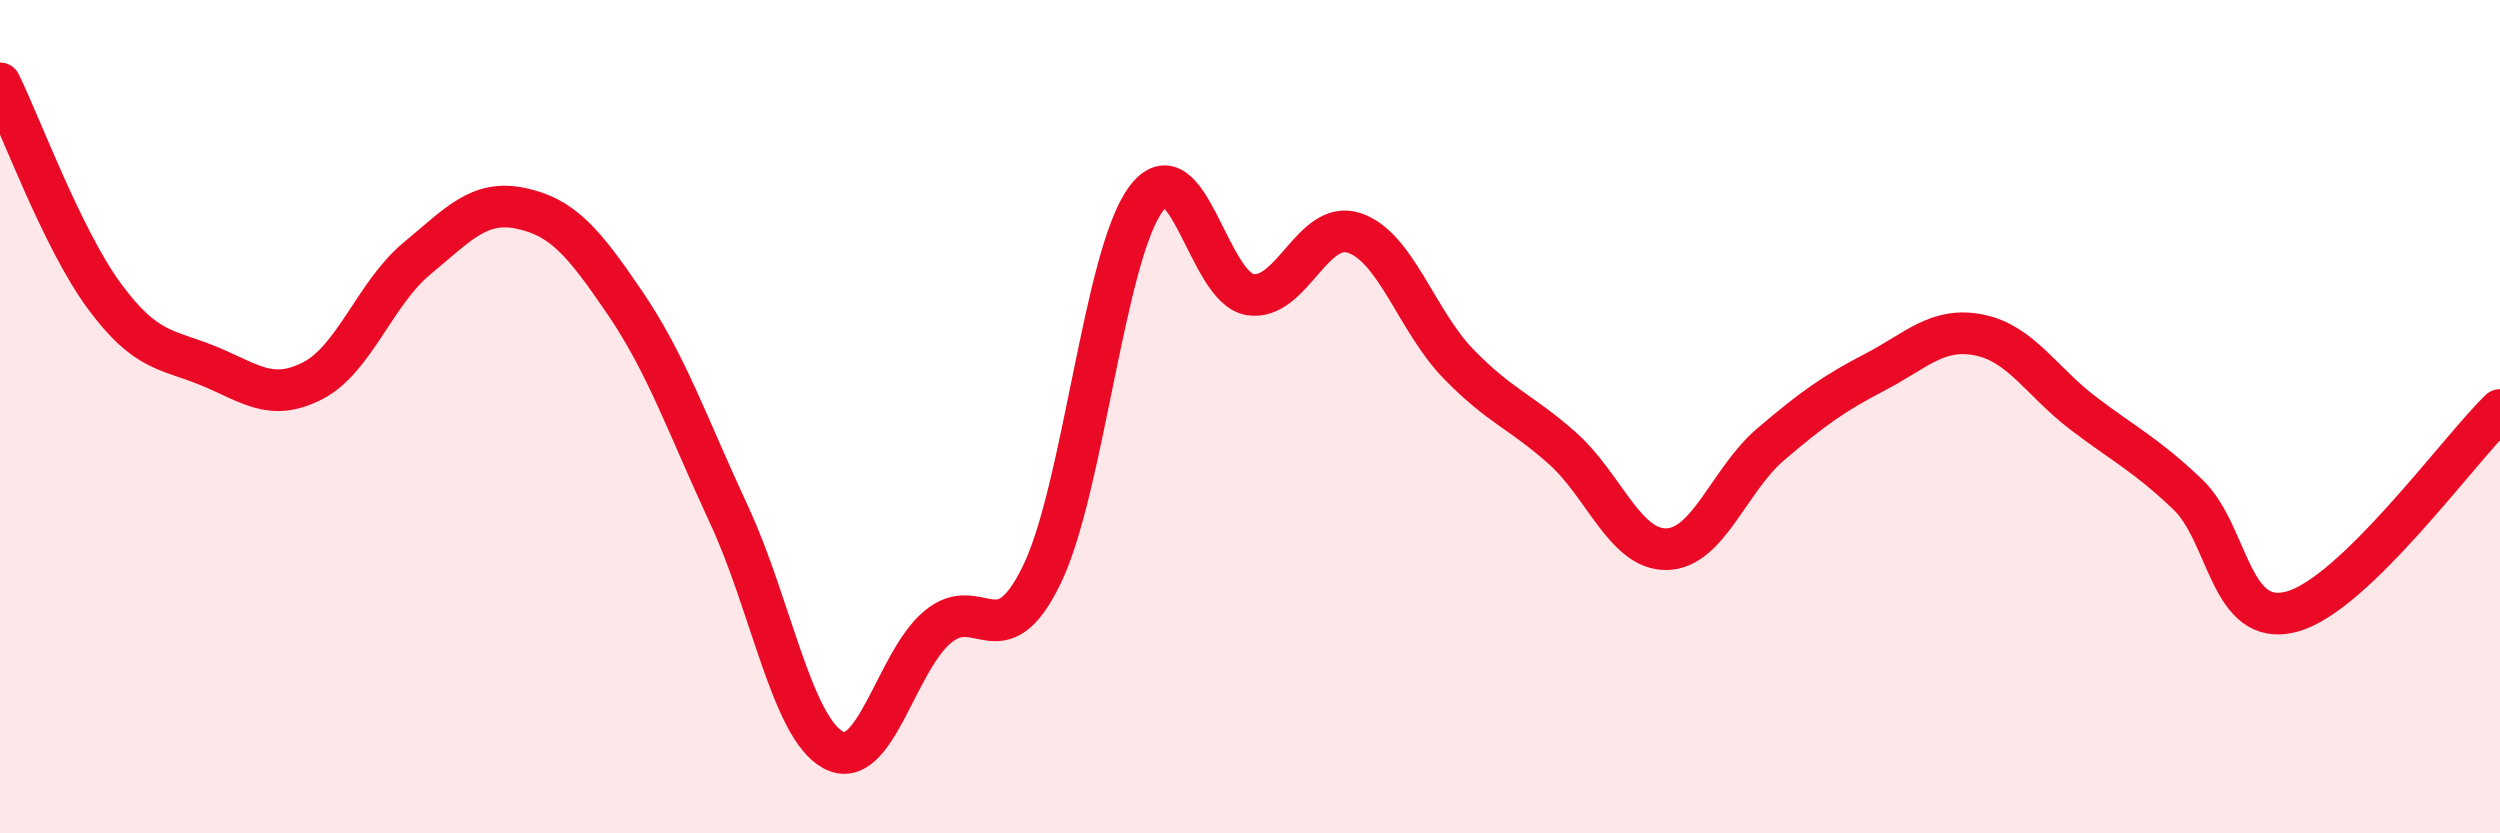
    <svg width="60" height="20" viewBox="0 0 60 20" xmlns="http://www.w3.org/2000/svg">
      <path
        d="M 0,2 C 0.5,3.02 1.5,5.74 2.5,7.1 C 3.5,8.46 4,8.37 5,8.78 C 6,9.19 6.5,9.65 7.5,9.14 C 8.5,8.63 9,7.04 10,6.21 C 11,5.38 11.5,4.79 12.5,5 C 13.5,5.21 14,5.8 15,7.27 C 16,8.74 16.5,10.21 17.5,12.36 C 18.5,14.51 19,17.46 20,18 C 21,18.54 21.5,15.89 22.5,15.05 C 23.5,14.21 24,15.85 25,13.8 C 26,11.75 26.5,6.13 27.5,4.78 C 28.5,3.43 29,6.91 30,7.07 C 31,7.23 31.5,5.26 32.5,5.59 C 33.5,5.92 34,7.7 35,8.73 C 36,9.76 36.5,9.87 37.5,10.76 C 38.5,11.65 39,13.2 40,13.18 C 41,13.16 41.5,11.51 42.5,10.66 C 43.5,9.81 44,9.45 45,8.93 C 46,8.41 46.5,7.84 47.5,8.04 C 48.5,8.24 49,9.16 50,9.92 C 51,10.68 51.5,10.91 52.5,11.86 C 53.5,12.81 53.5,15.08 55,14.68 C 56.5,14.28 59,10.81 60,9.84L60 20L0 20Z"
        fill="#EB0A25"
        opacity="0.1"
        stroke-linecap="round"
        stroke-linejoin="round"
      />
      <path
        d="M 0,2 C 0.5,3.02 1.5,5.74 2.5,7.1 C 3.5,8.46 4,8.37 5,8.78 C 6,9.19 6.5,9.65 7.5,9.14 C 8.5,8.63 9,7.04 10,6.21 C 11,5.38 11.5,4.79 12.5,5 C 13.5,5.21 14,5.8 15,7.27 C 16,8.74 16.5,10.21 17.5,12.36 C 18.5,14.51 19,17.46 20,18 C 21,18.54 21.5,15.89 22.5,15.05 C 23.5,14.21 24,15.85 25,13.8 C 26,11.75 26.5,6.13 27.5,4.78 C 28.5,3.43 29,6.91 30,7.07 C 31,7.23 31.5,5.26 32.5,5.59 C 33.5,5.92 34,7.7 35,8.73 C 36,9.76 36.5,9.87 37.5,10.76 C 38.5,11.65 39,13.2 40,13.18 C 41,13.16 41.5,11.51 42.5,10.66 C 43.5,9.81 44,9.45 45,8.93 C 46,8.41 46.5,7.84 47.5,8.04 C 48.5,8.24 49,9.16 50,9.92 C 51,10.68 51.5,10.91 52.5,11.86 C 53.5,12.81 53.5,15.08 55,14.68 C 56.5,14.28 59,10.81 60,9.84"
        stroke="#EB0A25"
        stroke-width="1"
        fill="none"
        stroke-linecap="round"
        stroke-linejoin="round"
      />
    </svg>
  